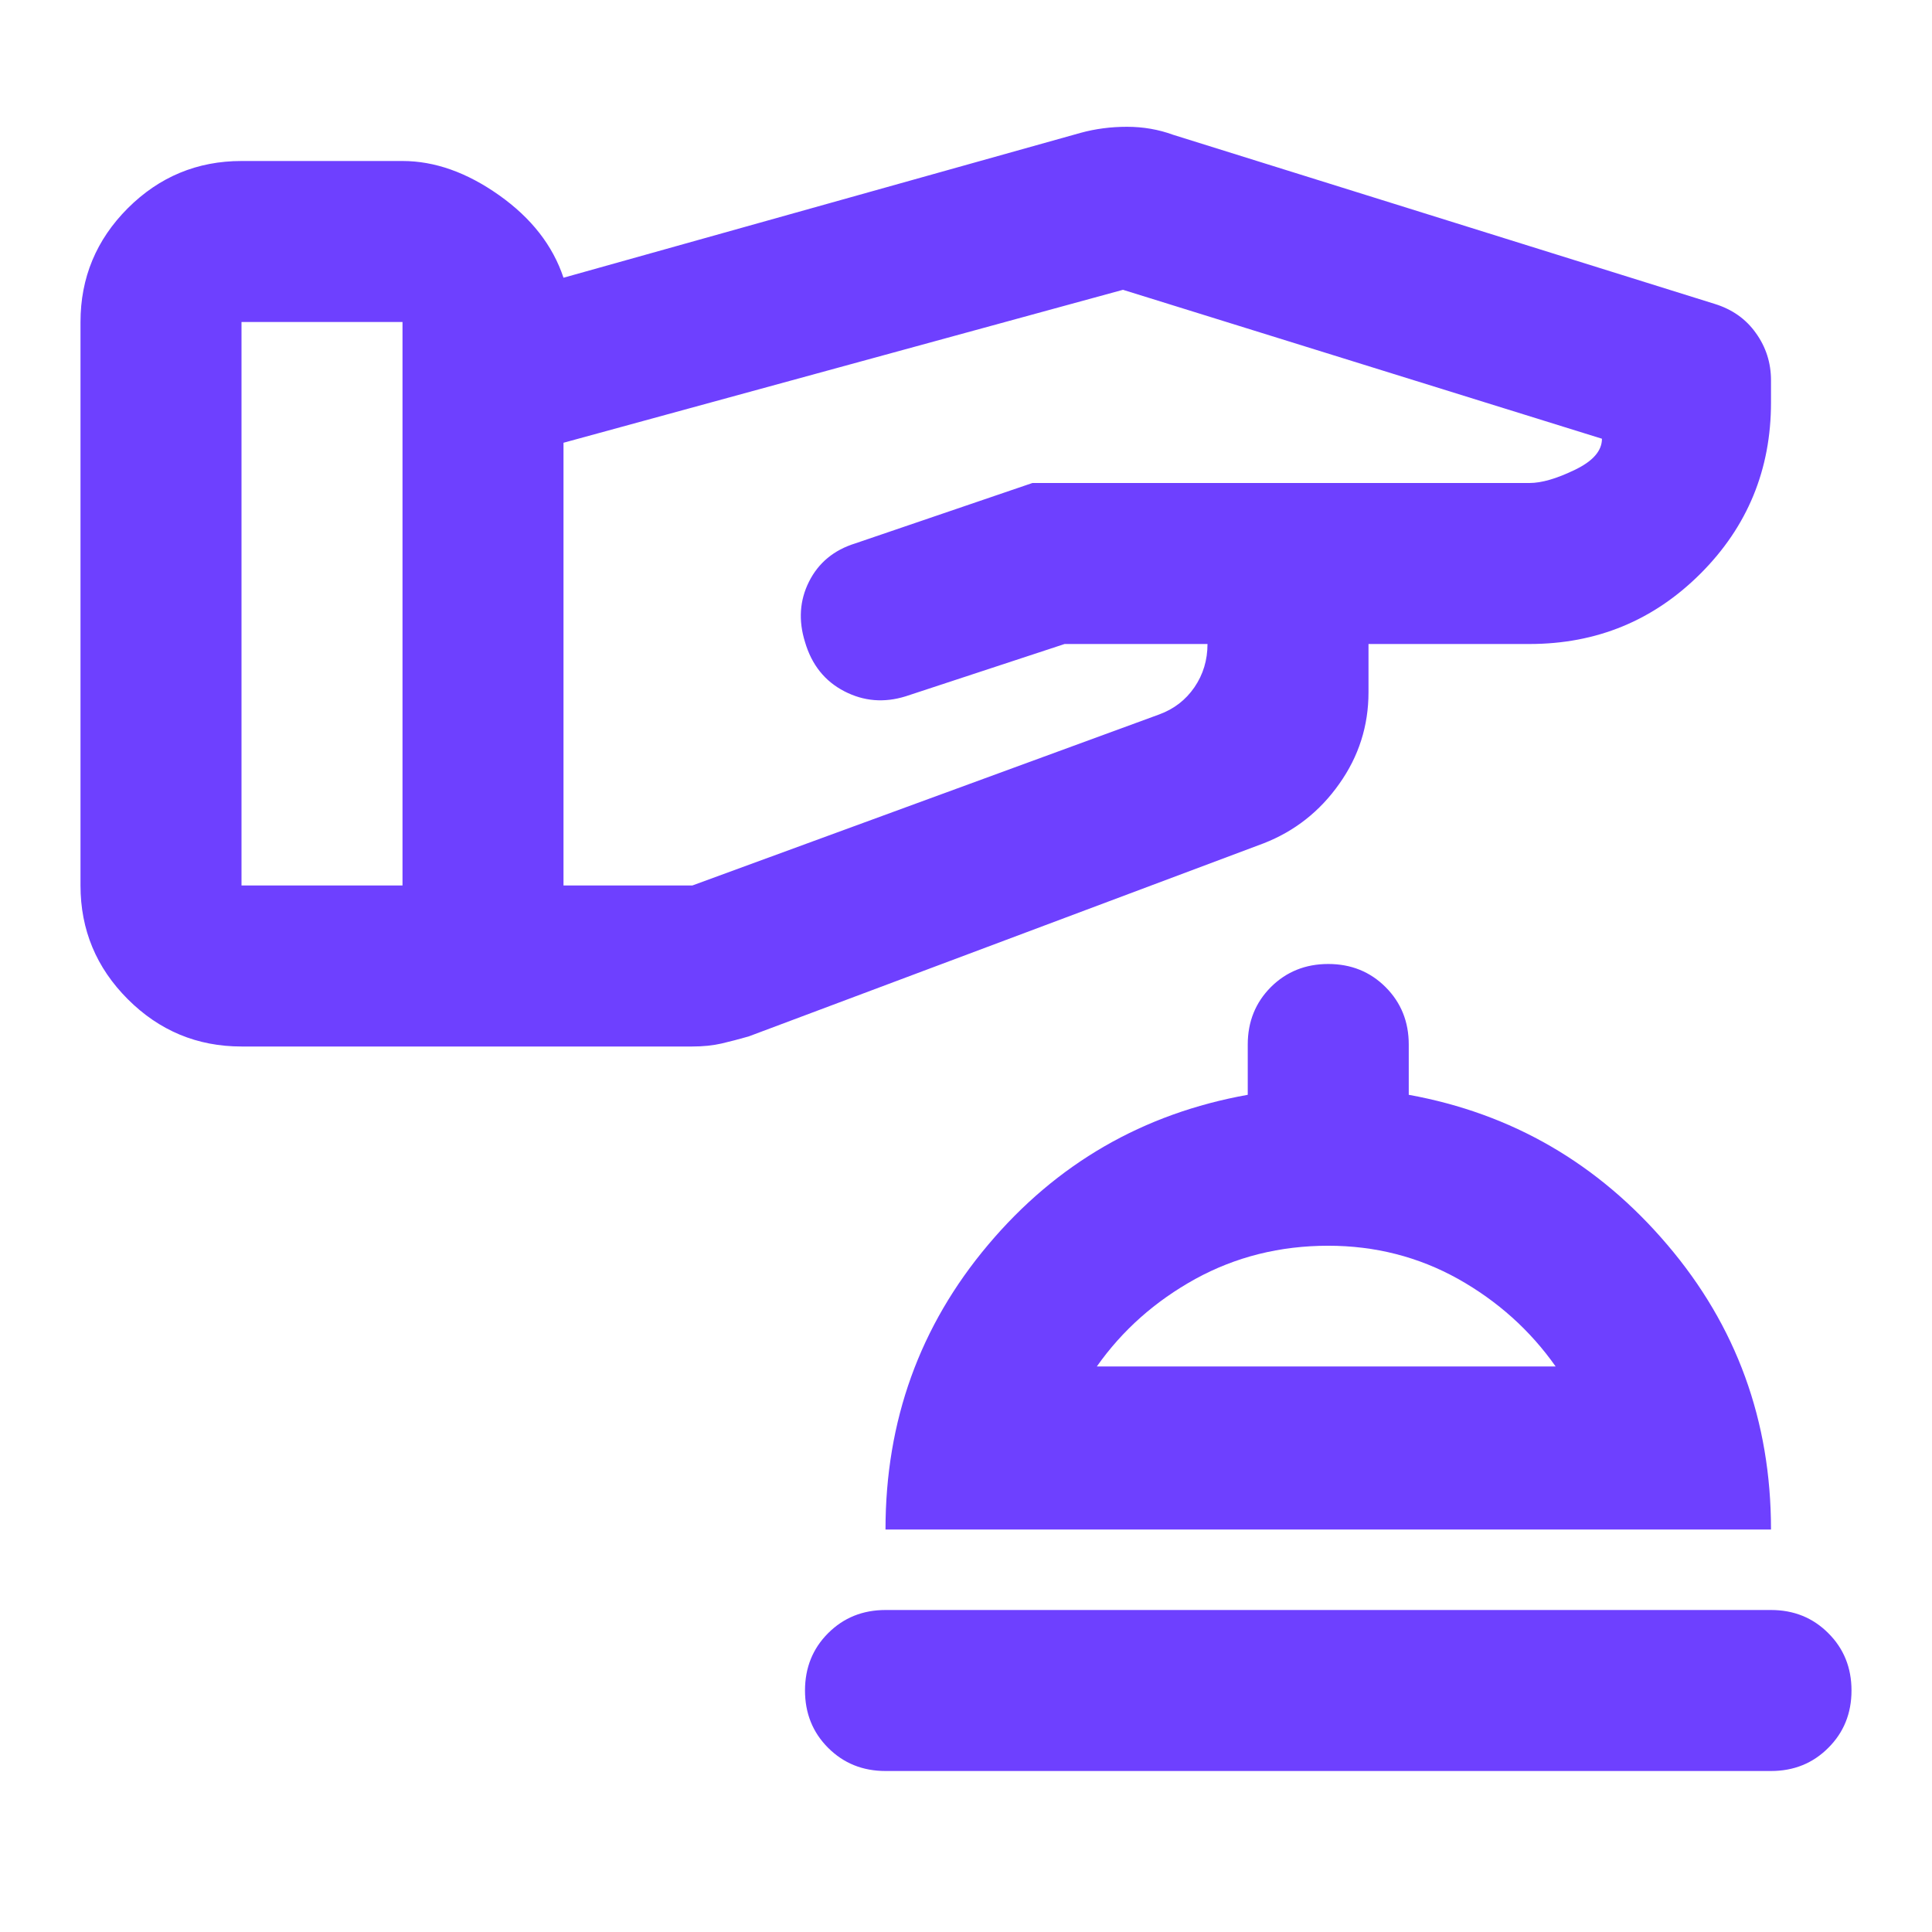 <svg width="24" height="24" viewBox="0 0 24 24" fill="none" xmlns="http://www.w3.org/2000/svg">
<mask id="mask0_2453_1565" style="mask-type:alpha" maskUnits="userSpaceOnUse" x="0" y="0" width="24" height="24">
<rect width="24" height="24" fill="#D9D9D9"/>
</mask>
<g mask="url(#mask0_2453_1565)">
<path d="M11 22C10.717 22 10.479 21.904 10.287 21.712C10.096 21.521 10 21.283 10 21C10 20.717 10.096 20.479 10.287 20.288C10.479 20.096 10.717 20 11 20H22C22.283 20 22.521 20.096 22.712 20.288C22.904 20.479 23 20.717 23 21C23 21.283 22.904 21.521 22.712 21.712C22.521 21.904 22.283 22 22 22H11ZM11 19C11 17.65 11.425 16.471 12.275 15.463C13.125 14.454 14.2 13.833 15.5 13.6V12.975C15.5 12.692 15.596 12.454 15.787 12.262C15.979 12.071 16.217 11.975 16.5 11.975C16.783 11.975 17.021 12.071 17.212 12.262C17.404 12.454 17.5 12.692 17.5 12.975V13.6C18.783 13.833 19.854 14.454 20.712 15.463C21.571 16.471 22 17.65 22 19H11ZM13.625 16.975H19.325C19.008 16.525 18.604 16.163 18.113 15.887C17.621 15.613 17.083 15.475 16.5 15.475C15.9 15.475 15.35 15.613 14.85 15.887C14.35 16.163 13.942 16.525 13.625 16.975ZM1 11V4C1 3.45 1.196 2.979 1.587 2.587C1.979 2.196 2.45 2 3 2H5C5.4 2 5.8 2.142 6.2 2.425C6.6 2.708 6.867 3.05 7 3.45L13.425 1.65C13.608 1.6 13.8 1.575 14 1.575C14.2 1.575 14.392 1.608 14.575 1.675L21.3 3.775C21.517 3.842 21.688 3.962 21.812 4.137C21.938 4.312 22 4.508 22 4.725V5C22 5.833 21.708 6.542 21.125 7.125C20.542 7.708 19.833 8 19 8H17V8.6C17 9.017 16.879 9.396 16.637 9.737C16.396 10.079 16.083 10.325 15.7 10.475L9.3 12.875C9.183 12.908 9.071 12.938 8.963 12.963C8.854 12.988 8.733 13 8.6 13H3C2.45 13 1.979 12.804 1.587 12.412C1.196 12.021 1 11.55 1 11ZM3 11H5V4H3V11ZM7 11H8.6L14.4 8.875C14.583 8.808 14.729 8.696 14.838 8.537C14.946 8.379 15 8.2 15 8H13.225L11.25 8.65C10.983 8.733 10.729 8.712 10.488 8.587C10.246 8.462 10.083 8.258 10 7.975C9.917 7.708 9.933 7.458 10.05 7.225C10.167 6.992 10.358 6.833 10.625 6.75L12.825 6H19C19.15 6 19.337 5.946 19.562 5.837C19.788 5.729 19.9 5.6 19.9 5.45L13.95 3.6L7 5.5V11Z" fill="#6E40FF"/>
</g>
</svg>
